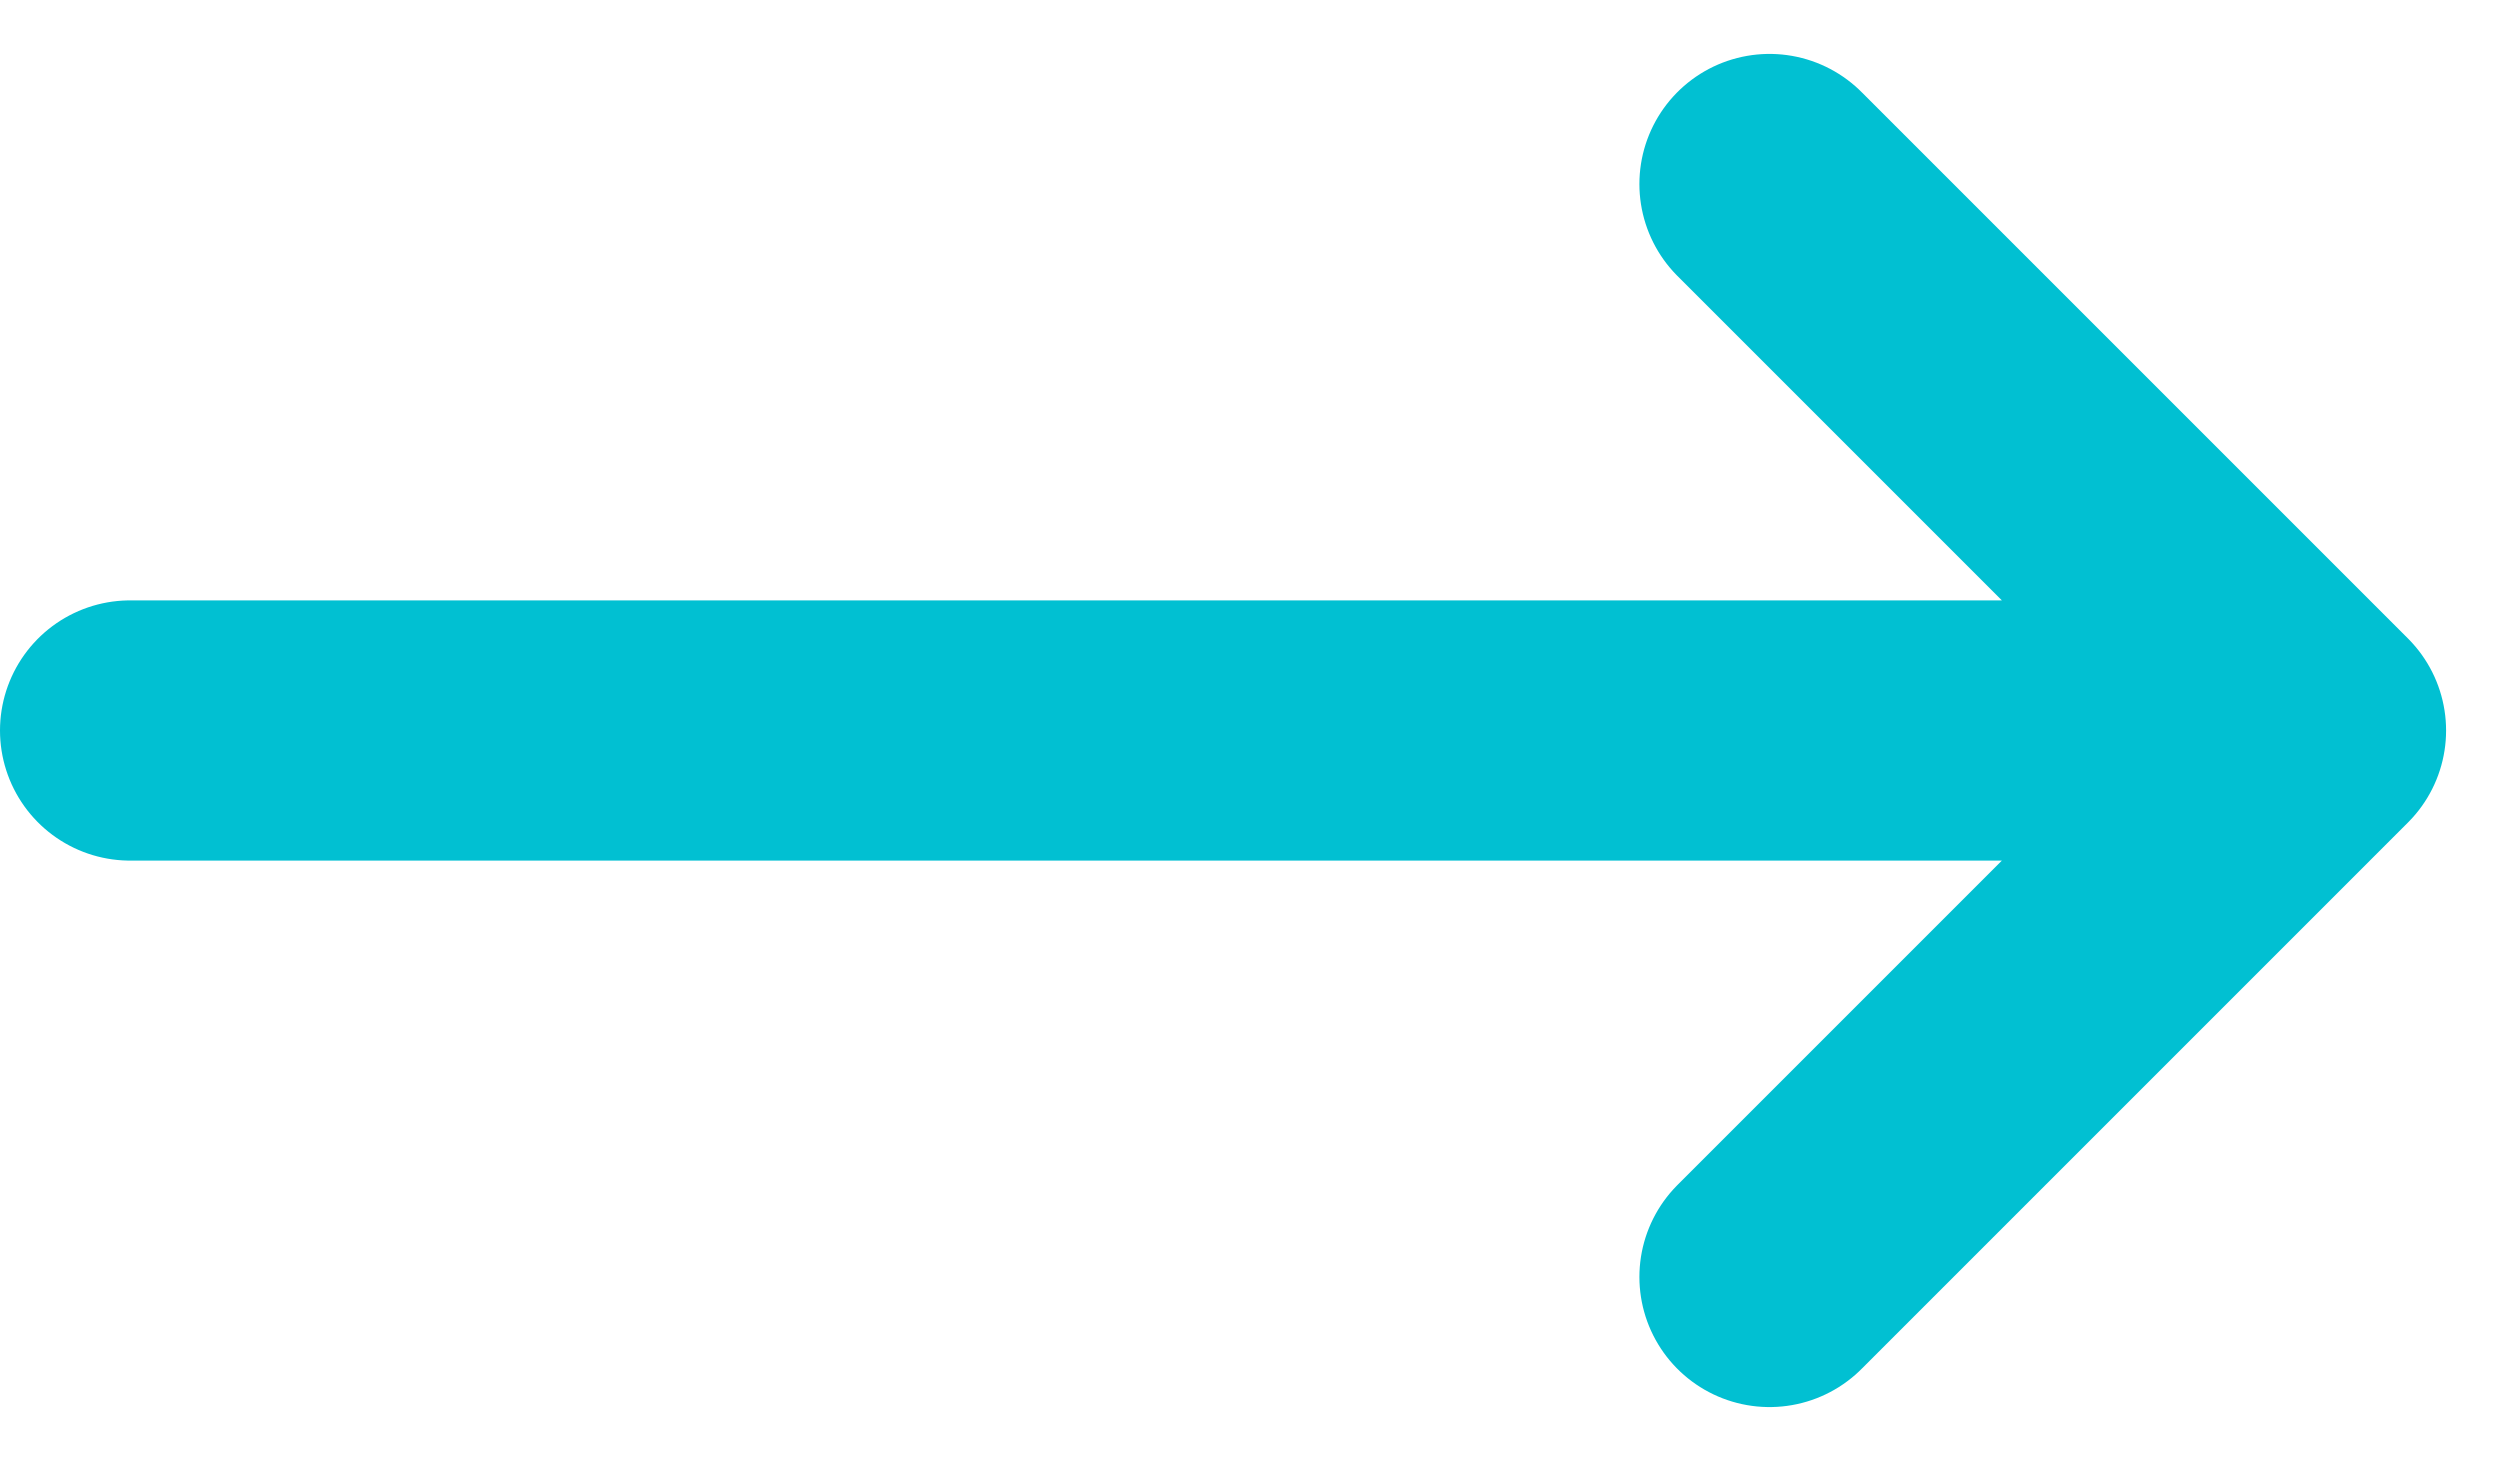 <svg xmlns="http://www.w3.org/2000/svg" width="24.018" height="14.036" viewBox="0 0 24.018 14.036">
  <path id="arrow-narrow-right-svgrepo-com" d="M4,13.25H25m0,0L19.75,8M25,13.25,19.75,18.5" transform="translate(-2.75 -6.232)" fill="none" stroke="#01c0d2" stroke-linecap="round" stroke-linejoin="round" stroke-width="2.5"/>
</svg>
